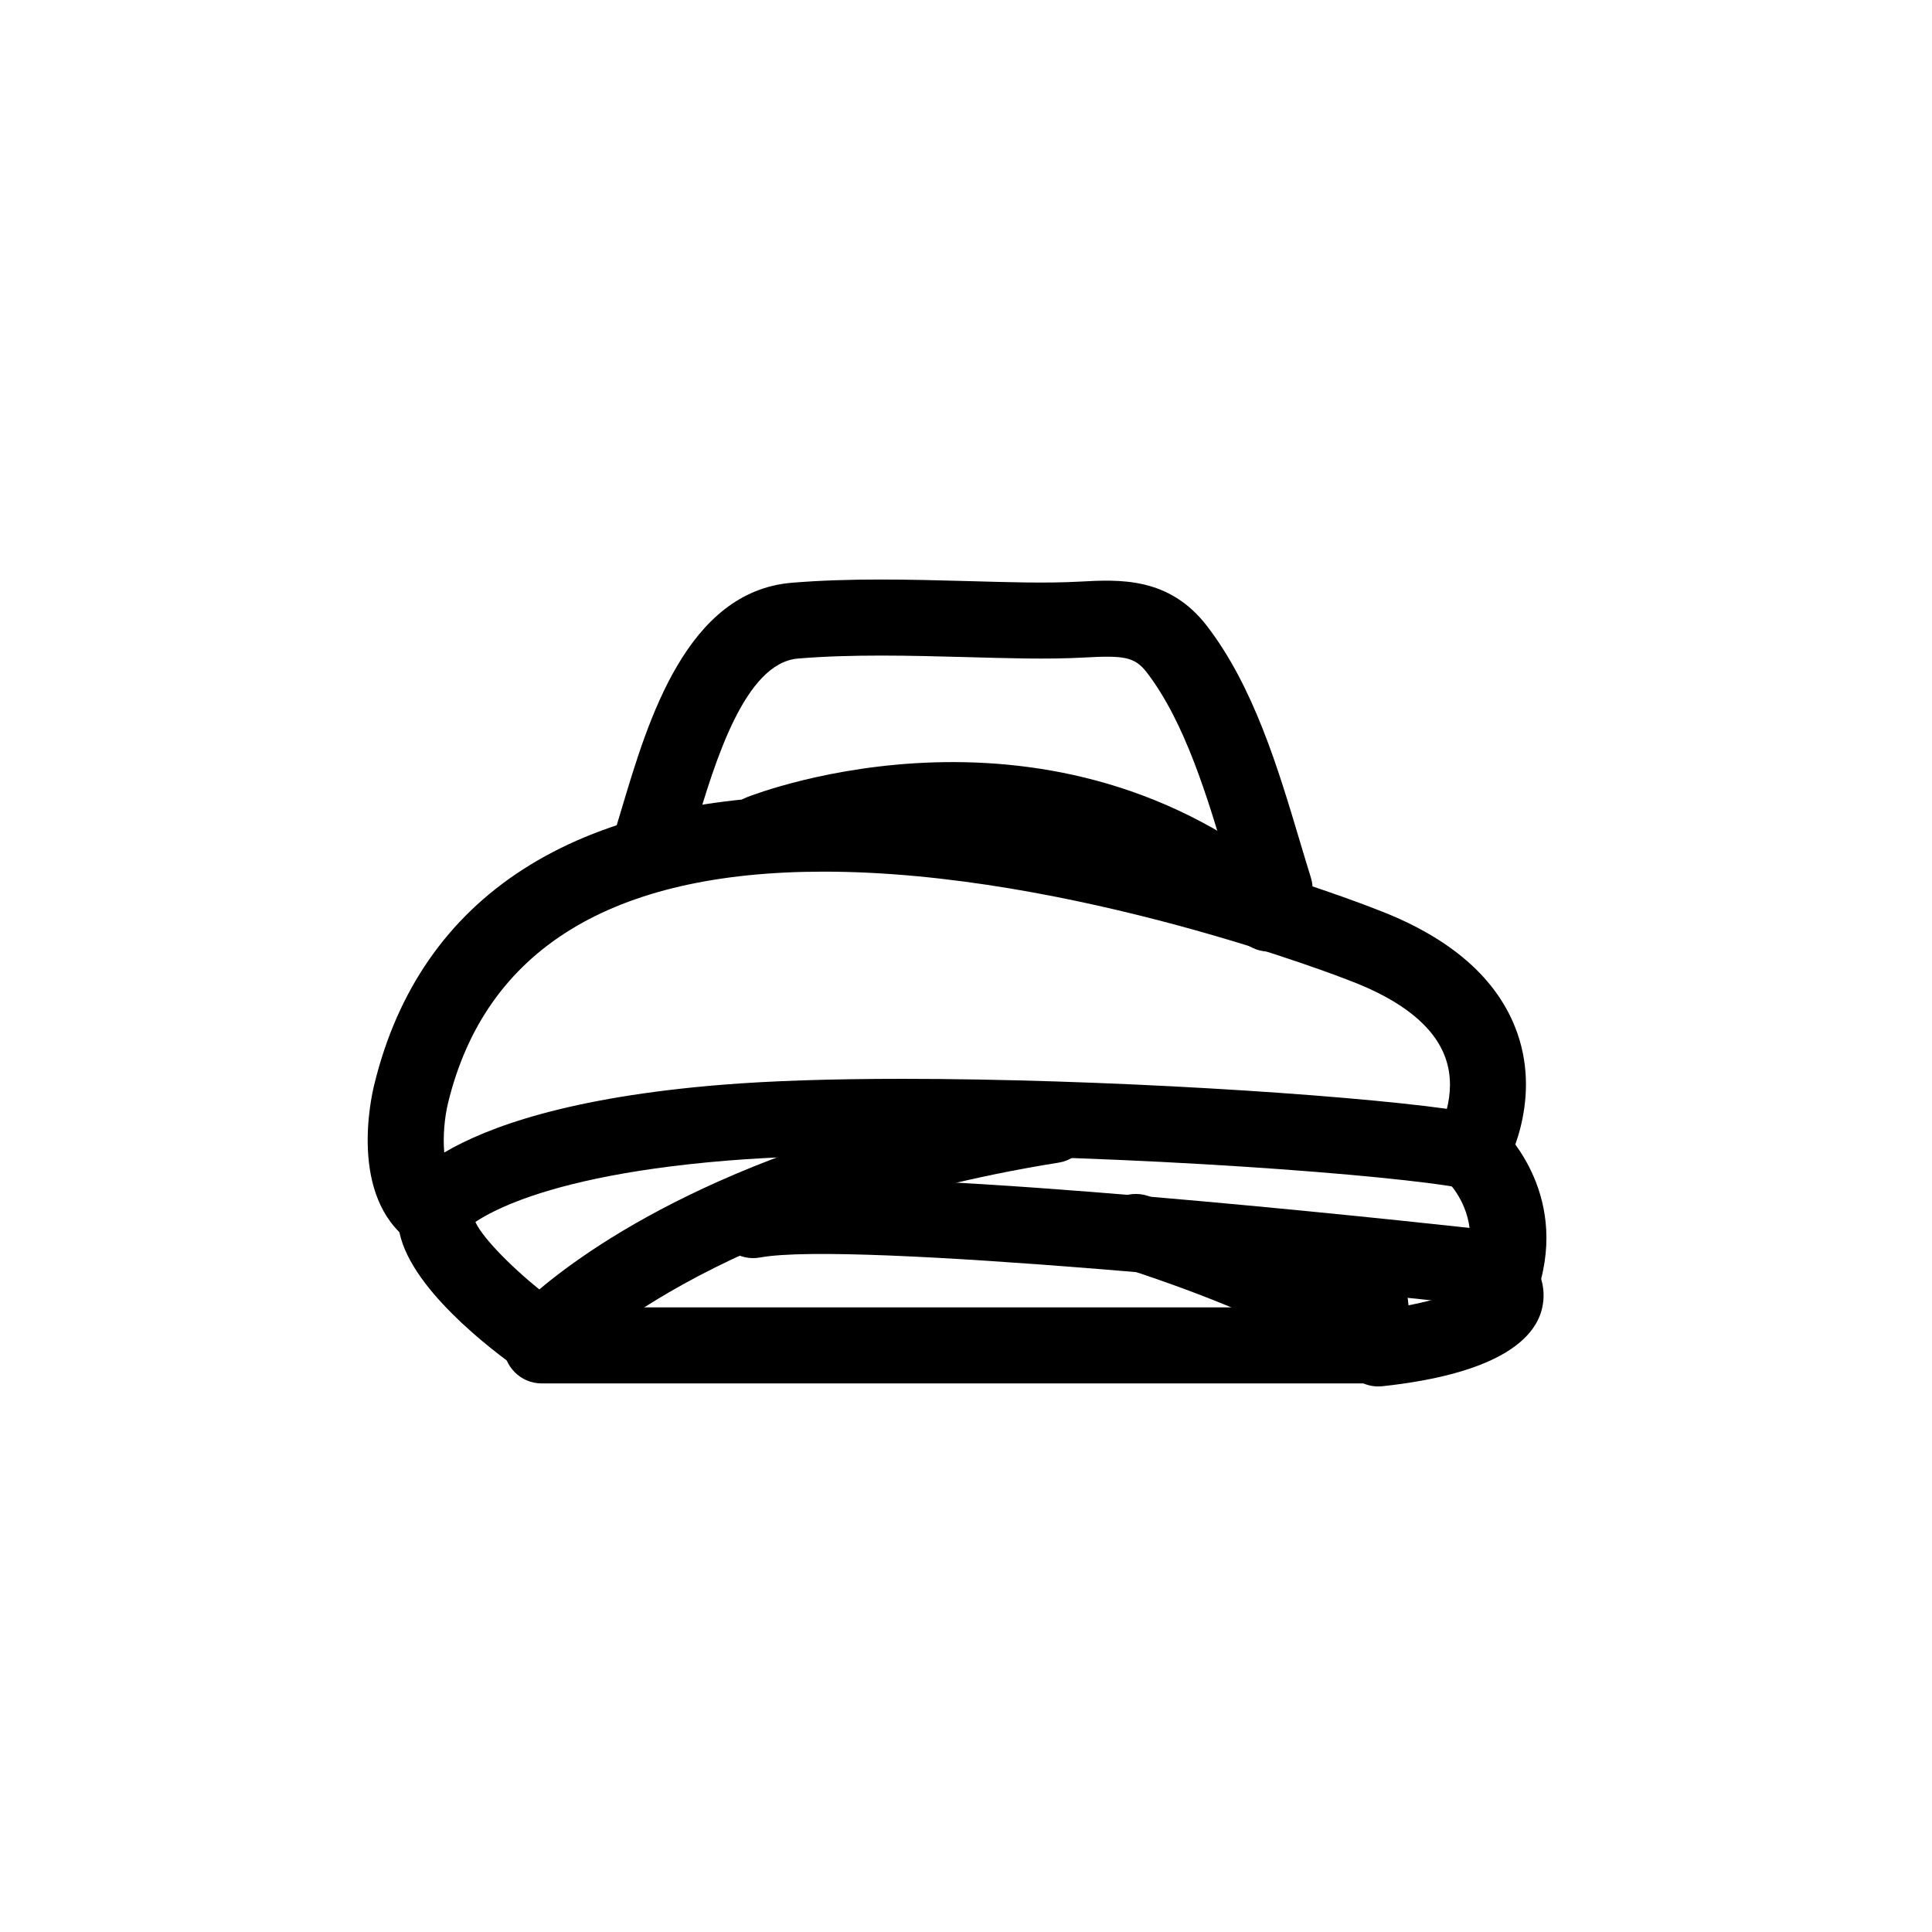 <?xml version="1.0" encoding="UTF-8"?>
<!-- Uploaded to: SVG Repo, www.svgrepo.com, Generator: SVG Repo Mixer Tools -->
<svg fill="#000000" width="800px" height="800px" version="1.1" viewBox="144 144 512 512" xmlns="http://www.w3.org/2000/svg">
 <g>
  <path d="m481.78 389.66c-4.293 0-8.273-2.766-9.613-7.078-0.996-3.199-1.996-6.531-3.008-9.934-5.223-17.496-11.145-37.328-21.285-50.488-3.211-4.168-6.188-4.481-16.652-3.906-9.758 0.539-20.59 0.168-31.164-0.117-14.809-0.395-30.117-0.805-44.551 0.379-14.172 1.164-22.047 27.496-27.25 44.918-1.09 3.633-2.098 7.004-3.074 9.941-1.762 5.281-7.465 8.105-12.746 6.375-5.281-1.762-8.133-7.465-6.375-12.746 0.922-2.754 1.863-5.926 2.883-9.336 6.781-22.672 17.02-56.941 44.91-59.234 15.527-1.281 31.391-0.855 46.742-0.438 10 0.266 20.289 0.645 29.508 0.137 10.535-0.57 23.688-1.305 33.727 11.73 12.418 16.121 18.902 37.855 24.625 57.02 0.992 3.324 1.965 6.578 2.938 9.699 1.656 5.316-1.309 10.965-6.613 12.621-0.992 0.305-2.004 0.457-3 0.457z"/>
  <path d="m507.78 510.62h-220.23c-5.562 0-10.078-4.516-10.078-10.078s4.516-10.078 10.078-10.078h209.52c-0.469-5.43 3.481-10.27 8.926-10.871 5.5-0.648 10.508 3.367 11.125 8.902 0.441 3.945 0.684 7.961 0.73 11.941 0.031 2.691-1.02 5.281-2.91 7.195-1.895 1.914-4.473 2.988-7.164 2.988z"/>
  <path d="m258.61 474.89c-2.102 0-4.168-0.66-5.898-1.91-16.395-11.84-10.293-38.473-9.547-41.469 12.16-50.133 53.363-76.668 119.13-76.668 69.527 0 143.16 28.844 146.26 30.074 19.828 7.438 32.52 18.52 37.555 32.875 6.621 18.895-3.219 35.734-3.641 36.441-2.176 3.656-6.414 5.559-10.602 4.727-18.191-3.586-88.648-8.914-148.7-8.914-18.34 0-33.906 0.516-46.285 1.512-56.922 4.609-69.566 18.332-69.648 18.469-1.457 2.414-3.856 4.102-6.609 4.664-0.668 0.133-1.34 0.199-2.008 0.199zm103.69-99.895c-56.191 0-89.691 20.637-99.566 61.34-0.91 3.734-1.395 8.852-0.996 13.094 11.402-6.723 33.055-14.676 73.527-17.949 12.906-1.047 29.031-1.578 47.906-1.578 52.309 0 116.15 4.074 144.27 7.945 0.922-3.668 1.391-8.586-0.402-13.559-3.023-8.379-11.672-15.297-25.719-20.559-0.906-0.367-73.414-28.734-139.02-28.734z"/>
  <path d="m287.55 508.89c-2 0-4.019-0.59-5.758-1.812-7.023-4.926-30.082-22.207-32.156-37.801-0.664-5.031 0.629-9.68 3.754-13.422 3.559-4.273 9.914-4.852 14.188-1.289 3.848 3.203 4.699 8.664 2.242 12.844 1.359 3.75 8.629 11.43 17.109 18.305 15.07-12.707 56.098-40.949 134.46-53.504 5.477-0.918 10.66 2.856 11.543 8.352 0.883 5.496-2.856 10.66-8.352 11.543-92.867 14.883-129.21 53.156-129.57 53.539-1.984 2.137-4.715 3.246-7.461 3.246z"/>
  <path d="m542.64 490.64c-0.379 0-0.75-0.02-1.137-0.066-46.355-5.203-171.94-17.758-196.06-13.332-5.496 1.023-10.727-2.625-11.73-8.086-1.008-5.473 2.621-10.727 8.086-11.73 27.938-5.168 152.41 7.719 191.65 11.984-1.012-7.859-6.039-12.539-6.328-12.797-4.074-3.707-4.465-10.055-0.805-14.176 3.664-4.121 9.891-4.594 14.078-0.988 0.754 0.656 18.512 16.344 11.984 41.637-1.145 4.484-5.195 7.555-9.742 7.555z"/>
  <path d="m509.26 511.42c-3.125 0-6.098-1.449-8.016-3.969v0.004c-0.039 0-11.332-11.754-59.34-27.391-5.297-1.723-8.188-7.41-6.457-12.699 1.723-5.289 7.402-8.184 12.699-6.457 39.621 12.898 57.137 23.824 64.508 29.832 7.055-1.094 14.012-2.867 18.07-4.574-2.106-3.707-1.684-8.504 1.367-11.805 3.777-4.082 10.148-4.336 14.238-0.57 7.992 7.375 7.176 14.566 5.981 18.191-2.324 7.023-11.48 16.082-41.957 19.383-0.375 0.035-0.734 0.055-1.094 0.055z"/>
  <path d="m480.29 396.18c-2.301 0-4.621-0.785-6.516-2.394-54.574-46.289-121.73-20.824-124.57-19.719-5.184 2.023-11.023-0.523-13.055-5.691-2.031-5.176 0.492-11.012 5.664-13.055 3.269-1.305 81.055-31.152 144.99 23.094 4.242 3.602 4.762 9.961 1.164 14.203-1.988 2.352-4.828 3.562-7.684 3.562z"/>
 </g>
</svg>